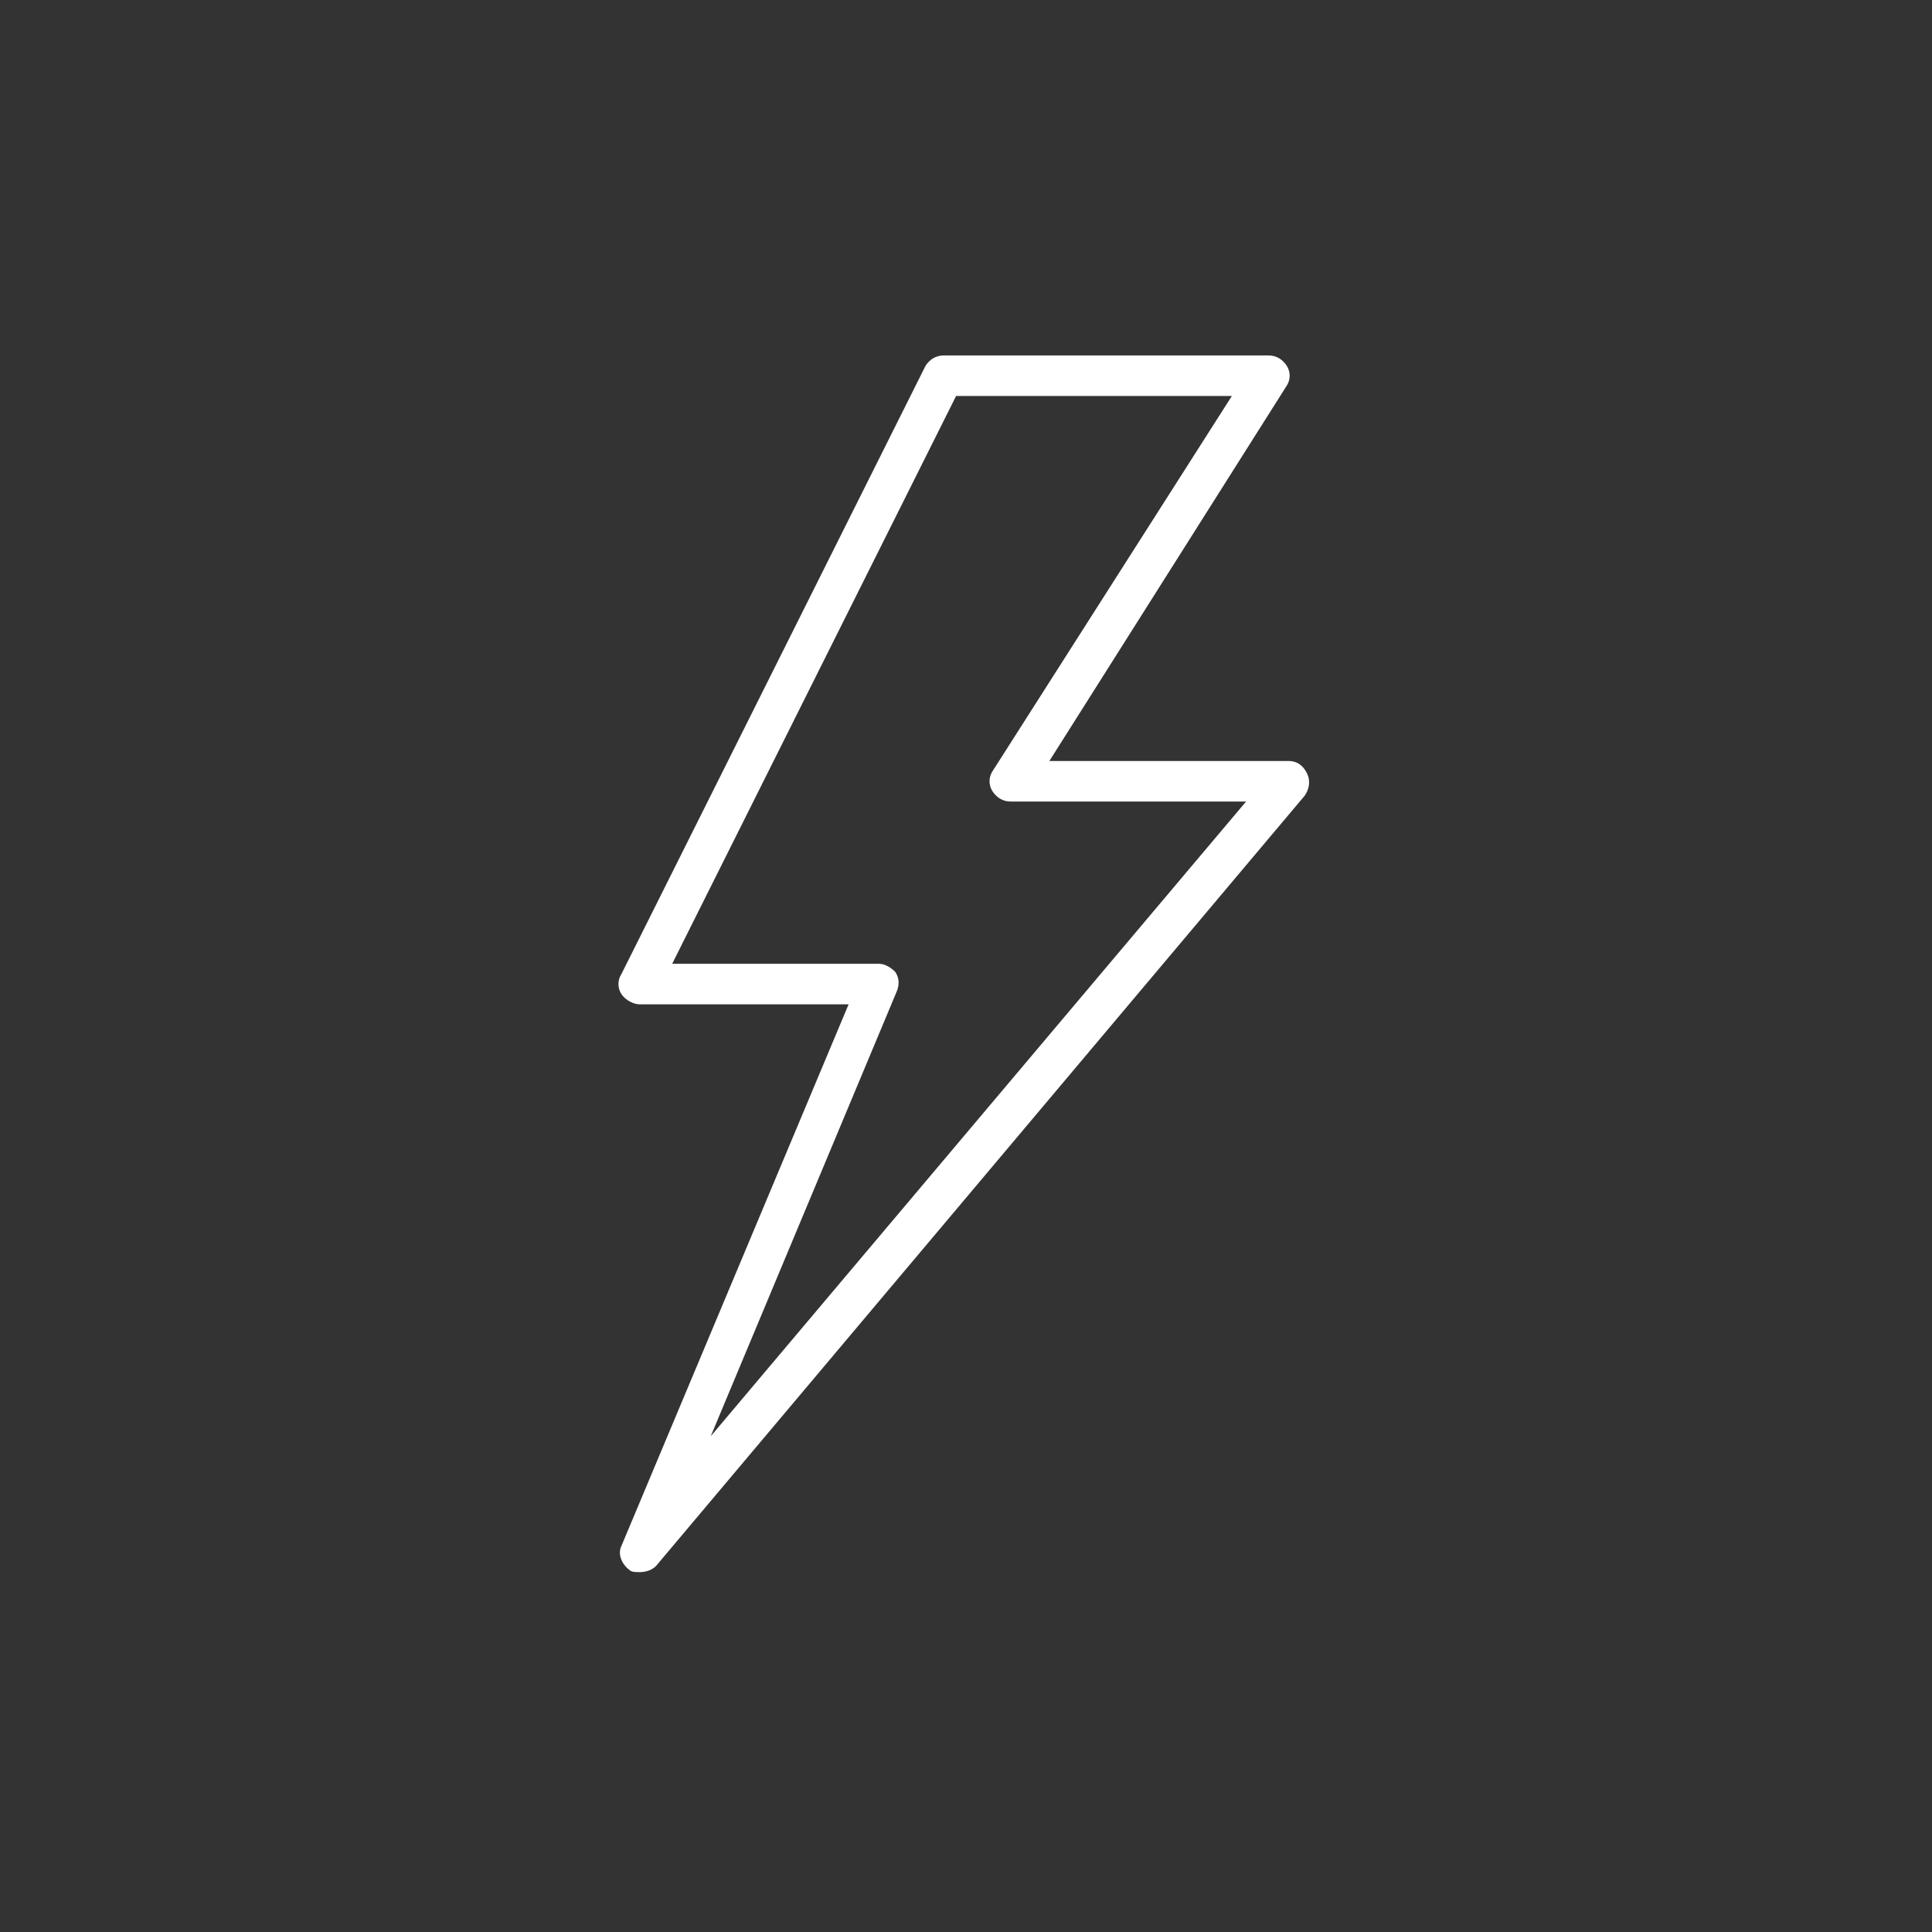 <?xml version="1.0" encoding="UTF-8" standalone="no"?>
<svg
   version="1.1"
   width="100"
   height="100"
   x="0"
   y="0"
   viewBox="0 0 100 100"
   xml:space="preserve"
   class=""
   id="svg6"
   sodipodi:docname="dynamic.svg"
   inkscape:version="1.2.2 (b0a8486541, 2022-12-01)"
   xmlns:inkscape="http://www.inkscape.org/namespaces/inkscape"
   xmlns:sodipodi="http://sodipodi.sourceforge.net/DTD/sodipodi-0.dtd"
   xmlns="http://www.w3.org/2000/svg"
   xmlns:svg="http://www.w3.org/2000/svg"><rect x="0" y="0" width="100" height="100" fill="#333333" stroke="none"/><defs
   id="defs10"><clipPath
     id="clip0_135_265"><rect
       width="86"
       height="86"
       fill="white"
       id="rect242" /></clipPath><clipPath
     id="clip0_135_269"><rect
       width="100"
       height="100"
       fill="white"
       id="rect351" /></clipPath></defs><sodipodi:namedview
   id="namedview8"
   pagecolor="#ffffff"
   bordercolor="#000000"
   borderopacity="0.25"
   inkscape:showpageshadow="2"
   inkscape:pageopacity="0.0"
   inkscape:pagecheckerboard="0"
   inkscape:deskcolor="#d1d1d1"
   showgrid="false"
   inkscape:zoom="2.4058203"
   inkscape:cx="-64.634919"
   inkscape:cy="-13.508906"
   inkscape:window-width="1920"
   inkscape:window-height="1080"
   inkscape:window-x="0"
   inkscape:window-y="0"
   inkscape:window-maximized="1"
   inkscape:current-layer="svg6"
   showguides="true"><sodipodi:guide
     position="-14.949,100.278"
     orientation="0,-1"
     id="guide523"
     inkscape:locked="false" /><sodipodi:guide
     position="-128.147,-1.107"
     orientation="0,-1"
     id="guide525"
     inkscape:locked="false" /><sodipodi:guide
     position="-196.64,87.717"
     orientation="0,-1"
     id="guide527"
     inkscape:locked="false" /><sodipodi:guide
     position="-216.142,12.712"
     orientation="0,-1"
     id="guide529"
     inkscape:locked="false" /></sodipodi:namedview>
  <g
   id="g4"
   transform="matrix(0.123,0,0,0.123,18.397,18.397)"
   style="fill:#ffffff">
    <path
   d="m 400.388,175.787 c -1.707,-3.413 -4.267,-5.12 -7.68,-5.12 H 292.015 L 391.855,12.8 c 1.707,-2.56 1.707,-5.973 0,-8.533 C 390.148,1.707 387.588,0 384.175,0 H 247.642 c -3.413,0 -5.973,1.707 -7.68,4.267 l -128,256 c -1.707,2.56 -1.707,5.973 0,8.533 1.707,2.56 5.12,4.267 7.68,4.267 h 87.893 l -95.573,227.84 c -1.707,3.413 0,7.68 3.413,10.24 0.853,0.853 2.56,0.853 4.267,0.853 2.56,0 5.12,-0.853 6.827,-2.56 L 399.536,185.173 c 1.706,-2.56 2.559,-5.973 0.852,-9.386 z m -250.88,279.04 78.507,-187.733 c 0.853,-2.56 0.853,-5.12 -0.853,-7.68 -1.707,-1.707 -4.267,-3.413 -6.827,-3.413 h -87.04 L 252.762,17.067 H 368.815 L 268.122,174.933 c -1.707,2.56 -1.707,5.973 0,8.533 1.707,2.56 4.267,4.267 7.68,4.267 h 98.987 z"
   fill="#ffffff"
   opacity="1"
   data-original="#000000"
   class=""
   id="path2"
   style="fill:#ffffff" />
  </g>
</svg>
